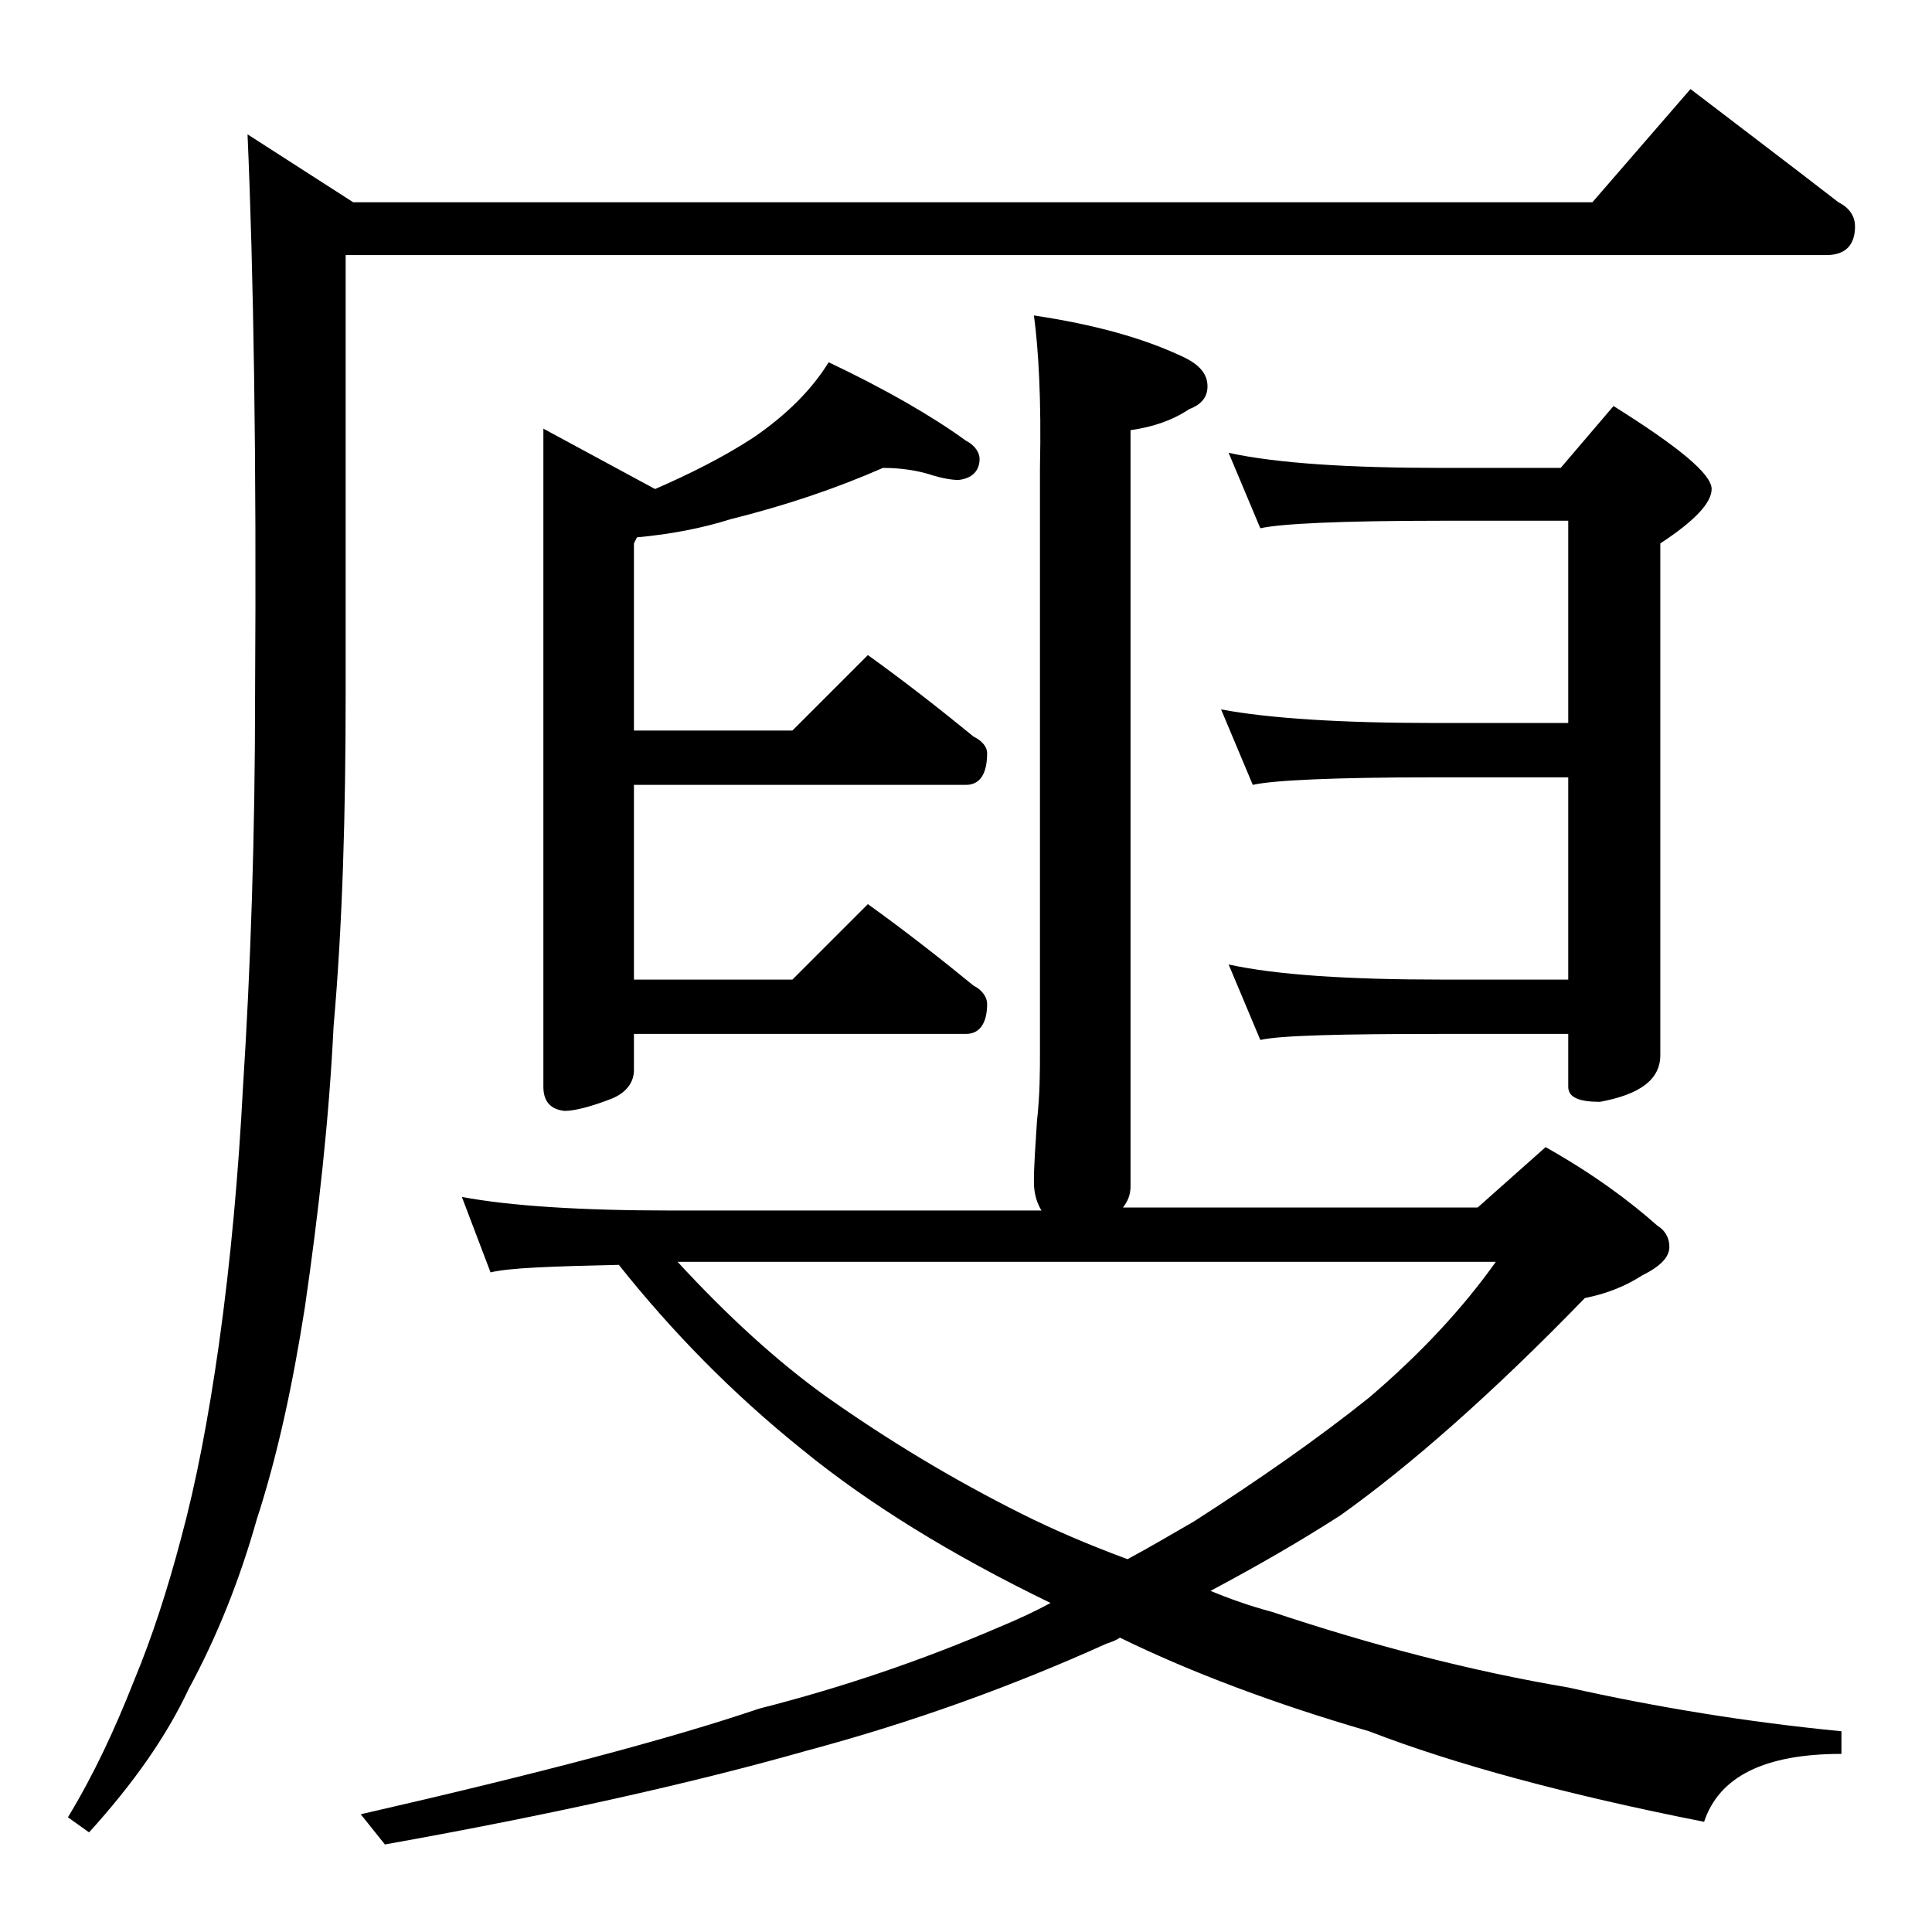 <?xml version="1.0" encoding="utf-8"?>
<!-- Generator: Adobe Illustrator 18.0.0, SVG Export Plug-In . SVG Version: 6.00 Build 0)  -->
<!DOCTYPE svg PUBLIC "-//W3C//DTD SVG 1.1//EN" "http://www.w3.org/Graphics/SVG/1.1/DTD/svg11.dtd">
<svg version="1.1" id="Layer_1" xmlns="http://www.w3.org/2000/svg" xmlns:xlink="http://www.w3.org/1999/xlink" x="0px" y="0px"
	 viewBox="0 0 128 128" enable-background="new 0 0 128 128" xml:space="preserve">
<path d="M112,5.9c3.4,2.6,6.7,5.1,9.8,7.5c0.8,0.4,1.1,1,1.1,1.6c0,1.2-0.6,1.9-1.9,1.9H22.9V46c0,7.8-0.2,15.2-0.8,22
	c-0.3,6.2-1,12.4-1.9,18.6c-0.8,5.1-1.8,9.8-3.2,14.1c-1.1,3.9-2.6,7.7-4.5,11.2c-1.5,3.2-3.7,6.3-6.6,9.5l-1.4-1
	c1.7-2.8,3.1-5.8,4.4-9.1c1.2-2.9,2.2-6,3.1-9.4c1-3.7,1.8-7.9,2.5-12.8c0.8-5.7,1.3-11.4,1.6-17.1c0.5-7.8,0.8-16.5,0.8-26.1
	c0.1-15.5-0.1-27.8-0.5-37l7,4.5h82.1L112,5.9z M68.5,20.9c4,0.6,7.3,1.5,10,2.8c1,0.5,1.5,1.1,1.5,1.9c0,0.7-0.4,1.2-1.2,1.5
	c-1.2,0.8-2.5,1.2-3.9,1.4v50.1c0,0.6-0.2,1-0.5,1.4h23.5l4.5-4c3.2,1.8,5.6,3.6,7.4,5.2c0.5,0.3,0.8,0.8,0.8,1.4
	c0,0.7-0.6,1.3-1.8,1.9c-1.1,0.7-2.3,1.2-3.8,1.5c-6.2,6.4-11.7,11.2-16.2,14.4c-2.8,1.8-5.6,3.4-8.6,5c1.2,0.5,2.6,1,4.1,1.4
	c6.6,2.2,13.1,3.9,19.6,5c5.8,1.3,11.9,2.3,18.1,2.9v1.5c-5.1,0-8.1,1.5-9.1,4.5c-9.1-1.8-16.5-3.8-22.2-6
	c-6.2-1.8-11.8-3.9-16.5-6.2c-0.3,0.2-0.6,0.3-0.9,0.4c-6.2,2.8-12.8,5.2-19.9,7.1c-7.4,2.1-16.7,4.2-27.9,6.2l-1.6-2
	c11.8-2.7,20.5-5,26.4-7c5.5-1.4,10.8-3.2,15.9-5.4c1.2-0.5,2.3-1,3.4-1.6c-6.6-3.2-12.1-6.6-16.5-10.2c-4.6-3.7-8.6-7.8-12.1-12.2
	c-4.5,0.1-7.3,0.2-8.5,0.5l-1.9-5c3.2,0.6,7.9,0.9,13.9,0.9H69c-0.3-0.5-0.5-1.1-0.5-1.9c0-1.1,0.1-2.4,0.2-4
	c0.2-1.8,0.2-3.3,0.2-4.6V31C69,26.5,68.8,23.1,68.5,20.9z M58.5,31c-3.2,1.4-6.5,2.5-10.1,3.4c-1.9,0.6-4,1-6.2,1.2L42,36v12.4
	h10.5l5-5c2.5,1.8,4.8,3.6,7,5.4c0.6,0.3,0.9,0.7,0.9,1.1c0,1.4-0.5,2.1-1.4,2.1H42v12.9h10.5l5-5c2.5,1.8,4.8,3.6,7,5.4
	c0.6,0.3,0.9,0.8,0.9,1.2c0,1.3-0.5,2-1.4,2H42v2.4c0,0.8-0.5,1.5-1.5,1.9c-1.3,0.5-2.4,0.8-3.1,0.8C36.5,73.5,36,73,36,72V28.4
	l7.4,4c2.3-1,4.5-2.1,6.5-3.4c2.2-1.5,3.9-3.2,5-5c3.8,1.8,6.9,3.6,9.1,5.2c0.6,0.3,0.9,0.8,0.9,1.2c0,0.8-0.5,1.3-1.4,1.4
	c-0.4,0-1.1-0.1-2-0.4C60.8,31.2,59.8,31,58.5,31z M44.8,83.5c3.4,3.7,6.7,6.7,9.9,9c4.1,2.9,8.4,5.5,13,7.8c2,1,4.3,2,7,3
	c1.5-0.8,3-1.7,4.4-2.5c4.2-2.7,8.1-5.4,11.6-8.2c3.4-2.9,6.2-5.9,8.4-9H44.8z M81.4,30c3.2,0.7,8,1,14.1,1h7.9l3.5-4.1
	c4.3,2.7,6.5,4.5,6.5,5.5c0,0.9-1.1,2.1-3.4,3.6v33.9c0,1.6-1.3,2.6-4,3.1c-1.4,0-2.1-0.3-2.1-1v-3.5h-8.4c-6.7,0-10.7,0.1-12,0.4
	l-2.1-5c3.2,0.7,8,1,14.1,1h8.4V51.5H95c-6.7,0-10.7,0.2-12,0.5l-2.1-5c3.2,0.6,8,0.9,14.1,0.9h8.9V34.5h-8.4
	c-6.7,0-10.7,0.2-12,0.5L81.4,30z"/>
</svg>
